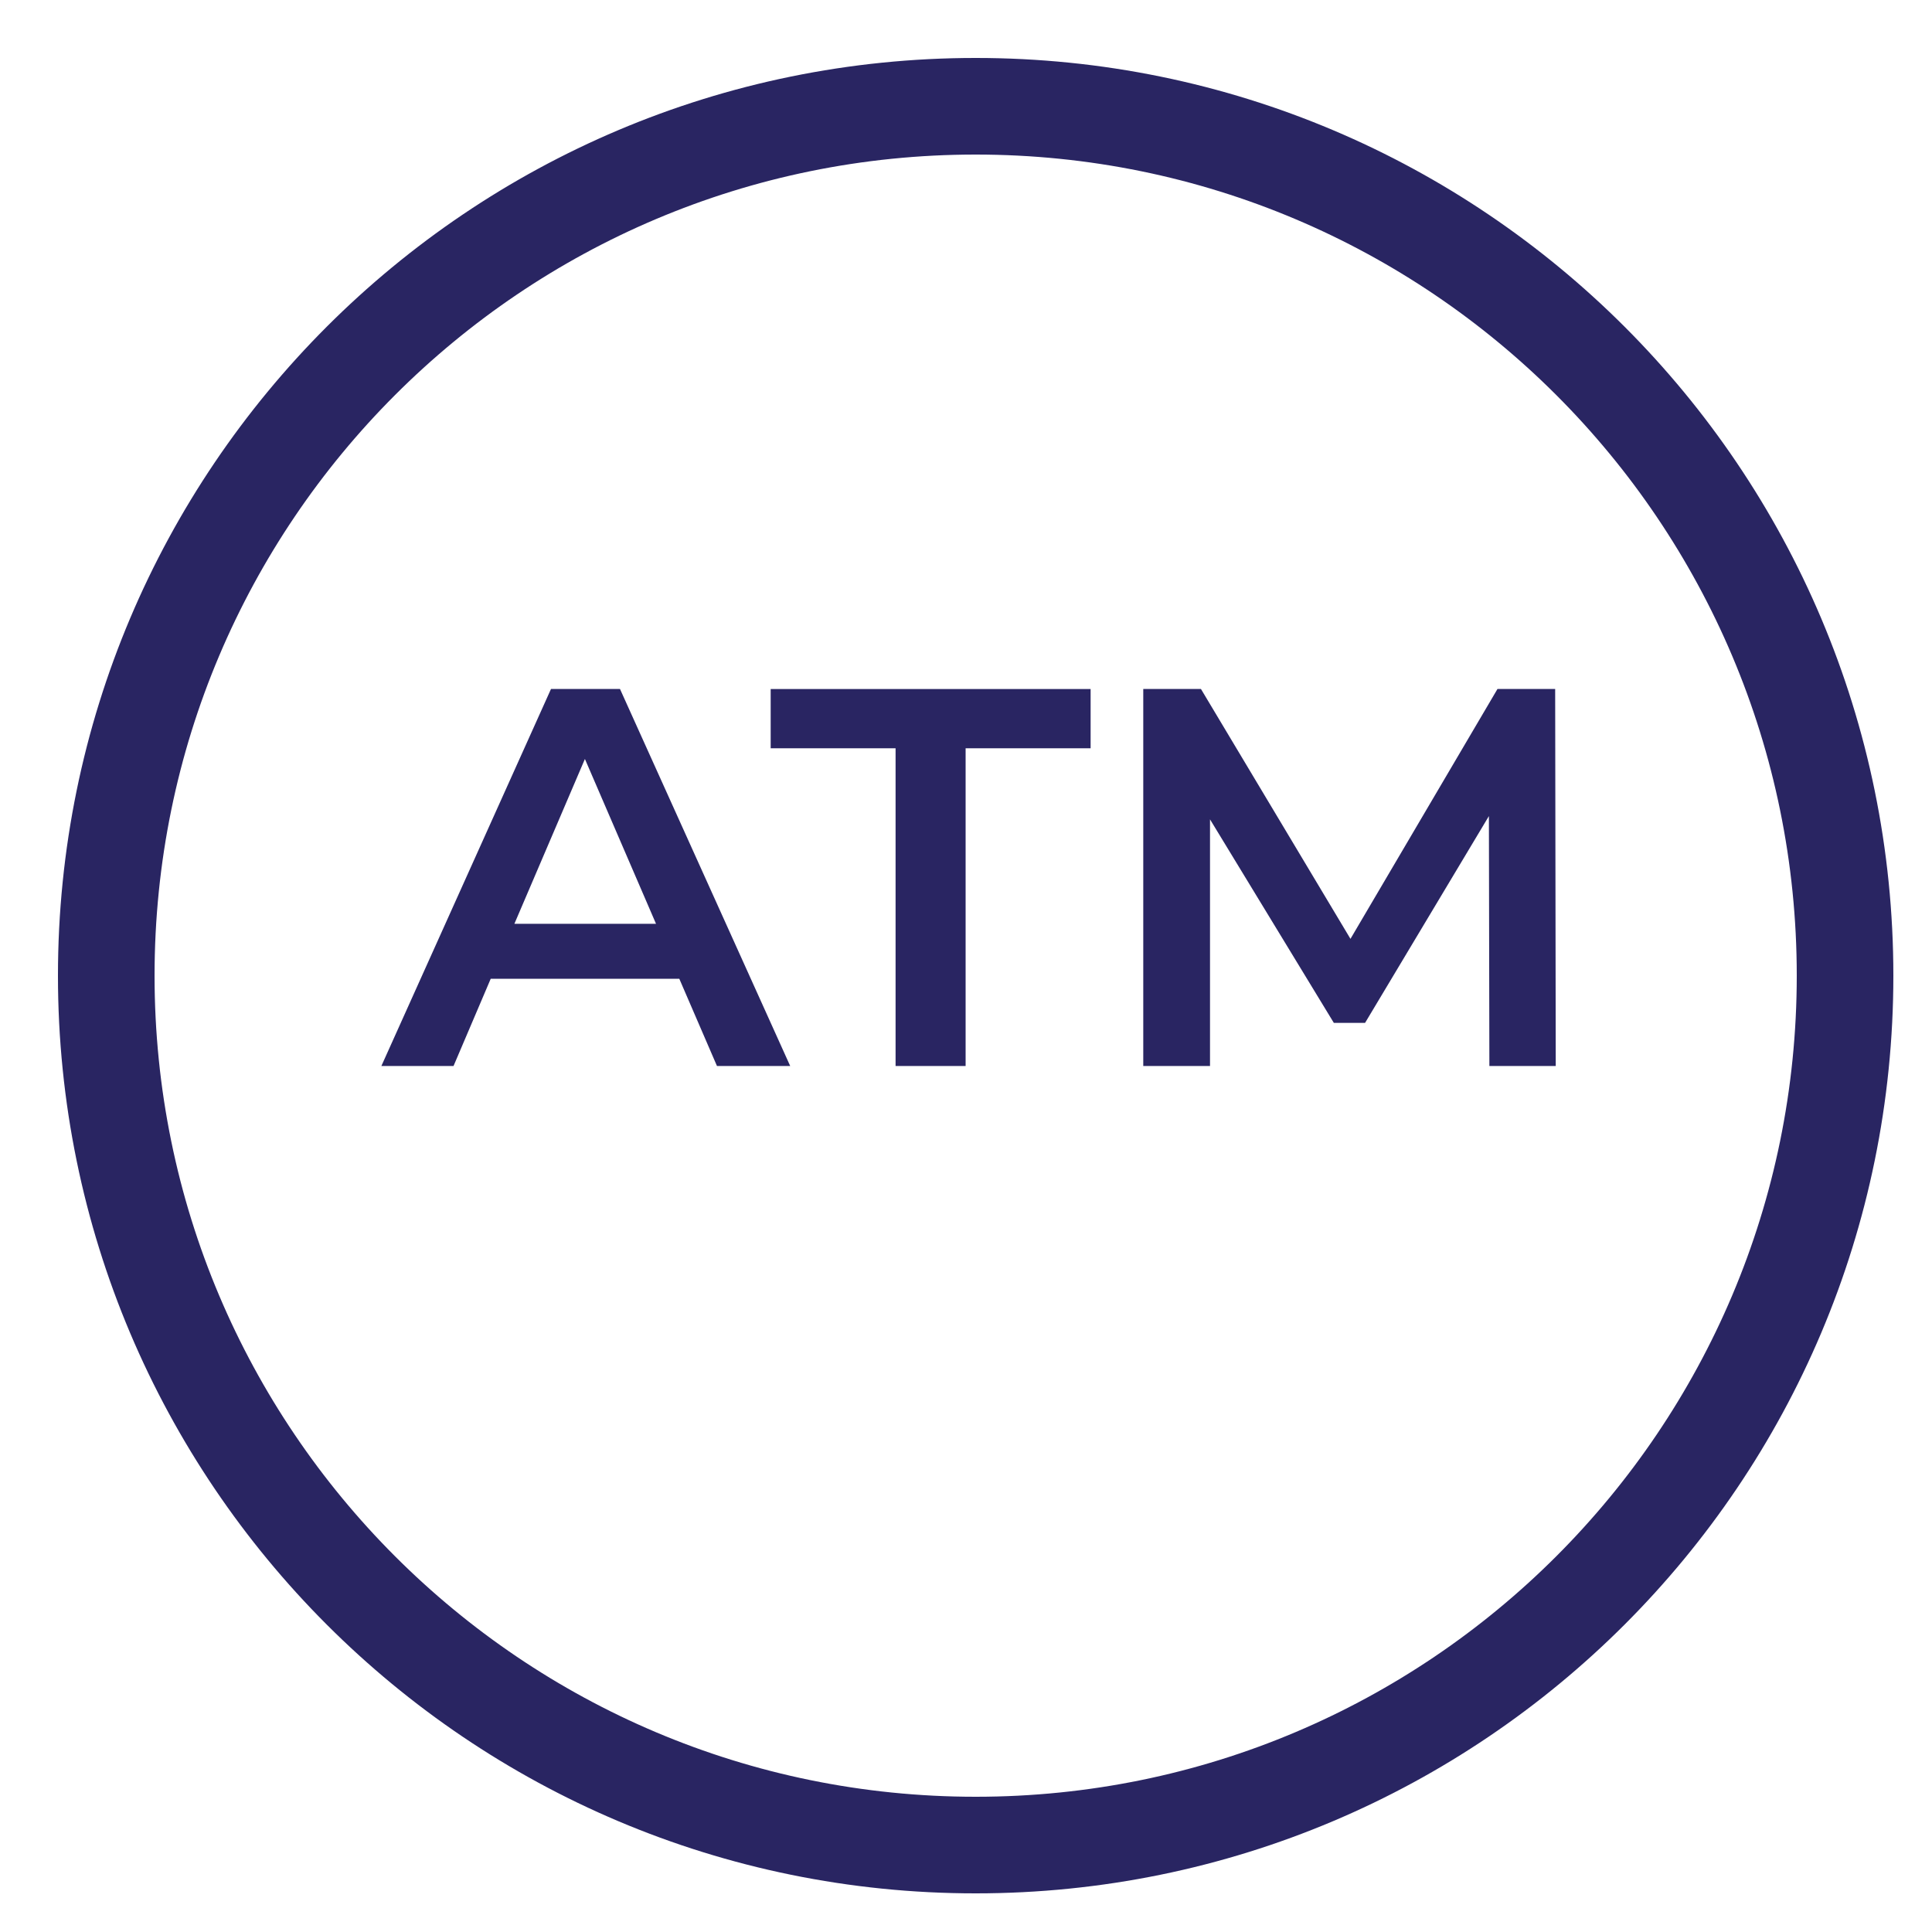 <svg viewBox="0 0 20 20" fill="none" xmlns="http://www.w3.org/2000/svg">
  <path d="M10.1 19.1c4.971 0 9-4.029 9-9 0-4.971-4.029-9-9-9-4.971 0-9 4.029-9 9 0 4.971 4.029 9 9 9z" stroke="#292562" stroke-miterlimit="10" stroke-linejoin="round"/>
  <path d="M7.031 10.132H5.08l-.385.903h-.747l1.756-3.903h.714l1.762 3.903h-.758l-.39-.903zm-.24-.569L6.055 7.857 5.325 9.563h1.466zM9.271 7.746H7.978v-.613h3.312v.613H9.996v3.289h-.725V7.746zm6.147 3.289l-.005-2.587-1.282 2.141h-.323l-1.282-2.107v2.553h-.691V7.132h.597L13.98 9.719l1.522-2.587h.597l.006 3.903h-.686z" fill="#292562"/>
</svg>
